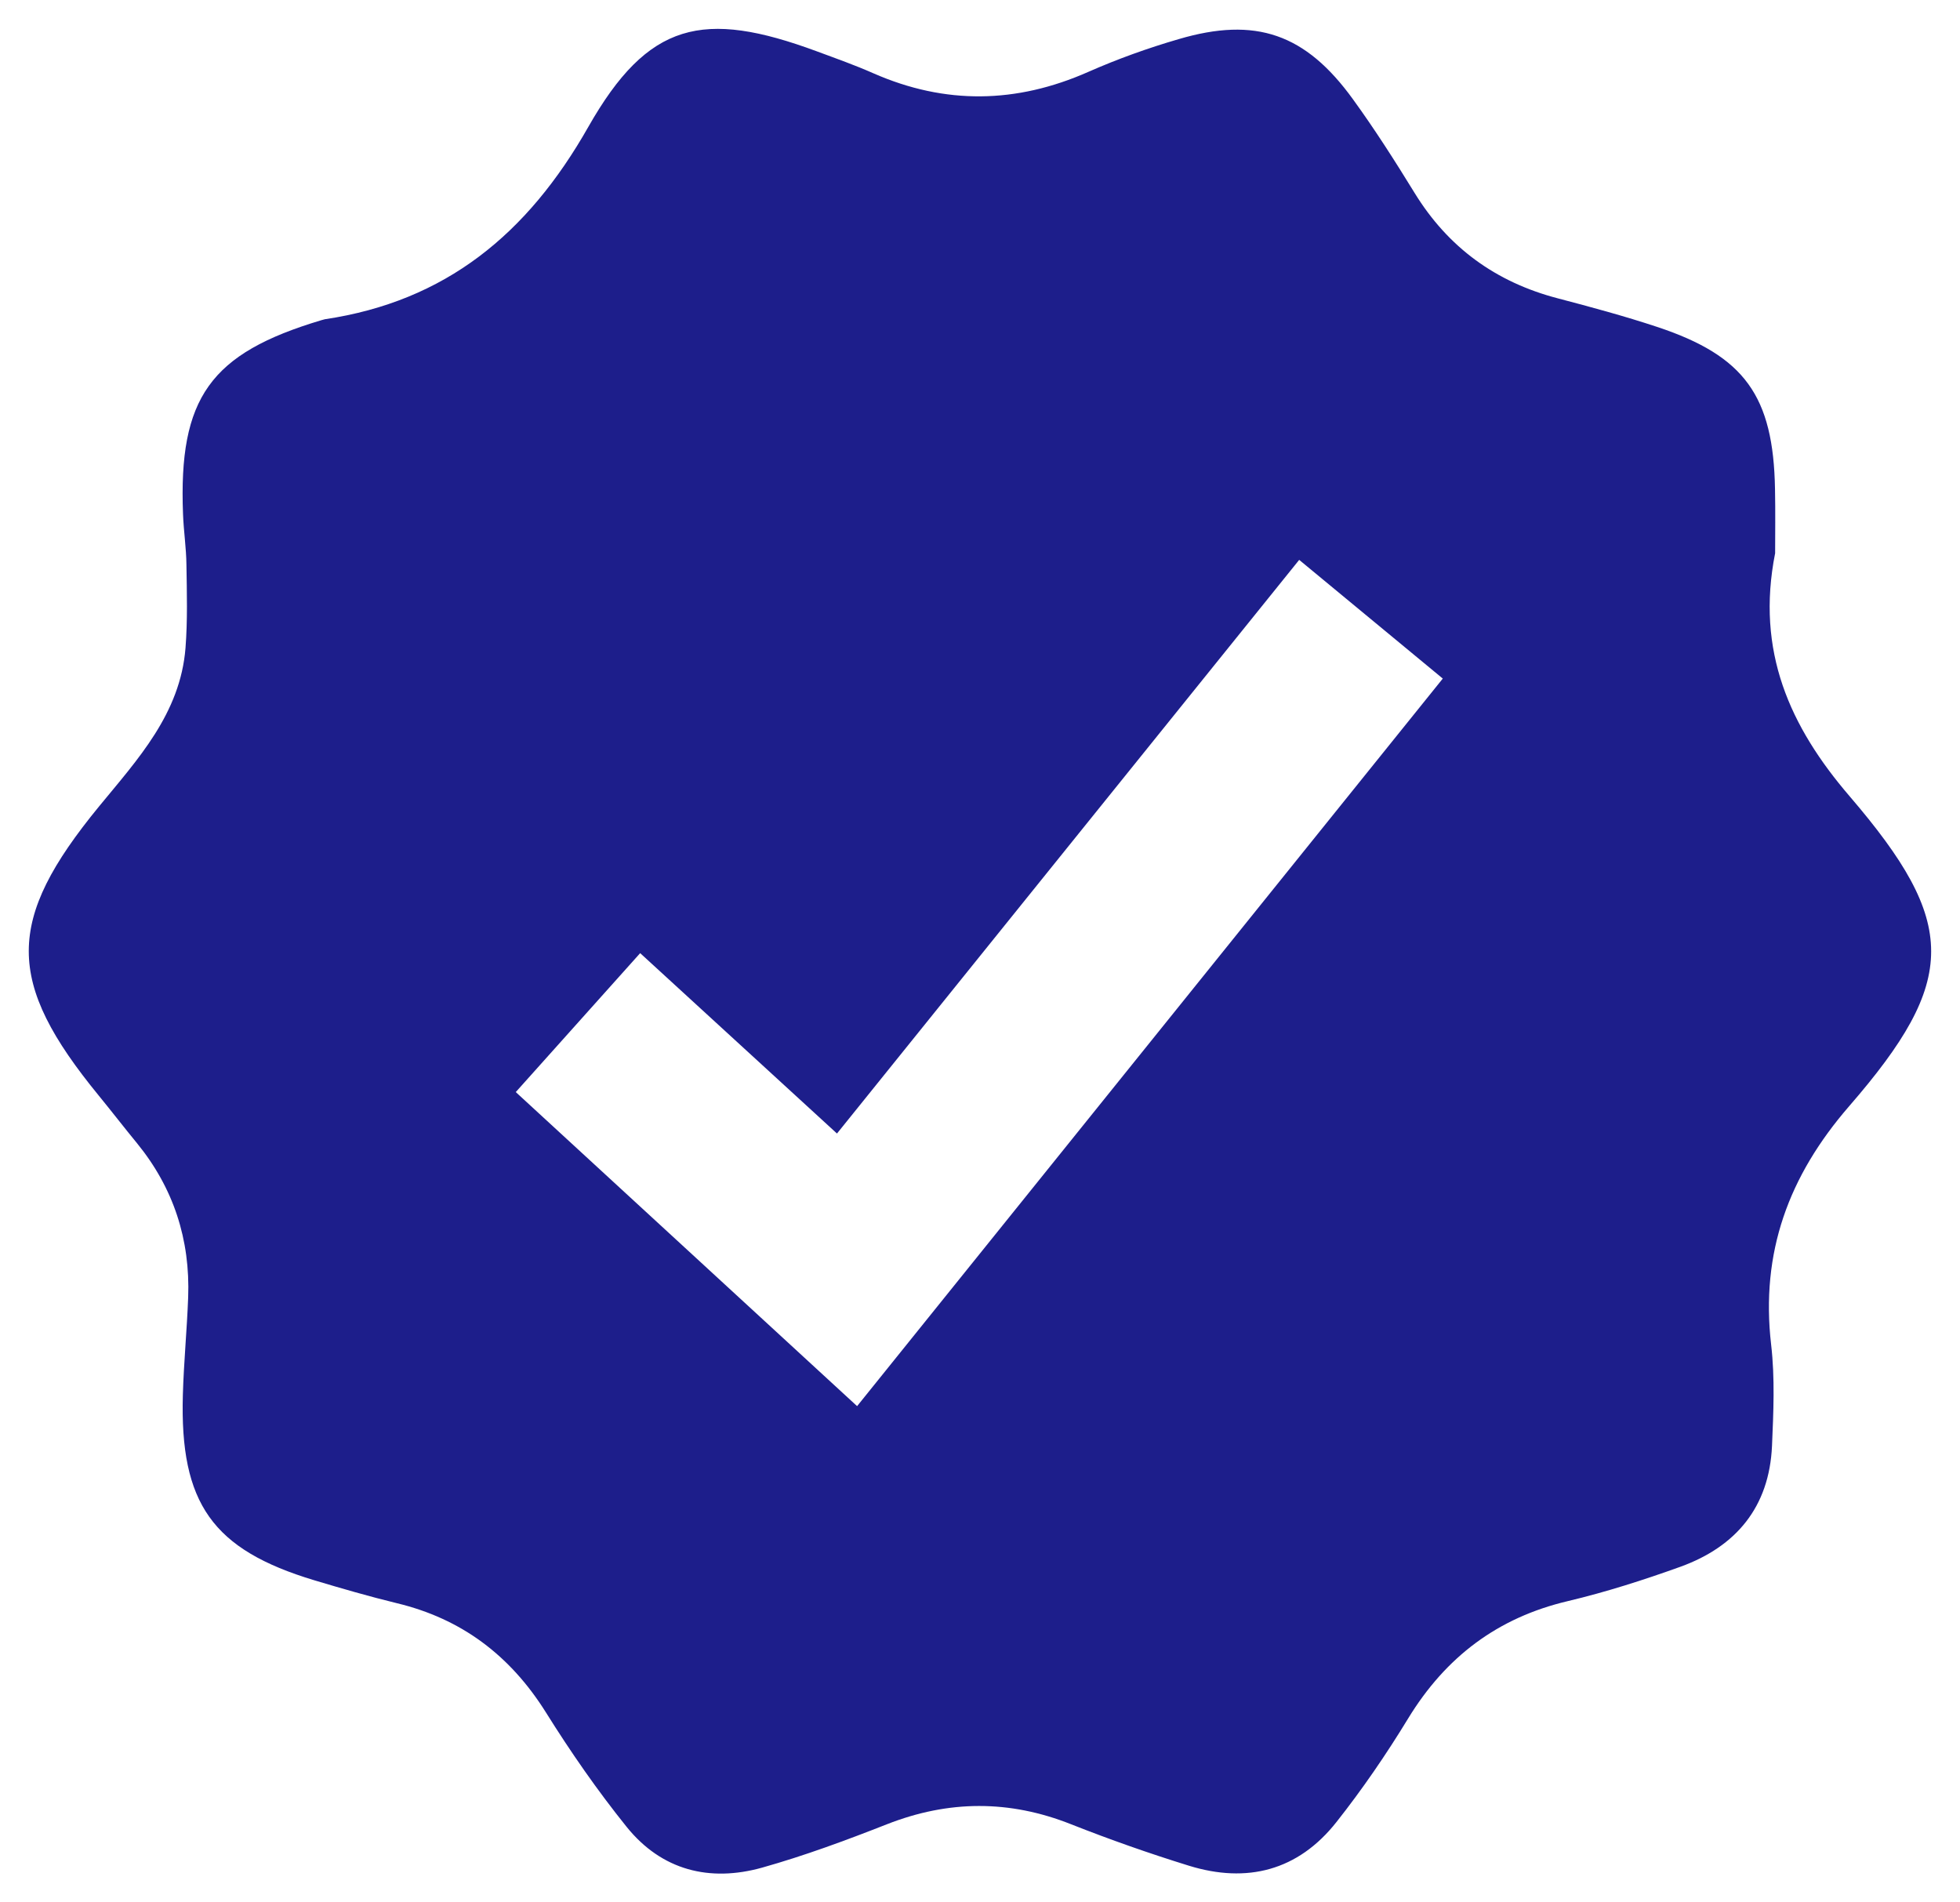 <svg width="34" height="33" viewBox="0 0 34 33" fill="none" xmlns="http://www.w3.org/2000/svg">
<g clip-path="url(#clip0_1_736)">
<path d="M32.084 13.811C31.049 12.605 30.456 11.298 30.793 9.597C30.793 9.279 30.799 8.882 30.791 8.485C30.763 6.87 30.264 6.174 28.747 5.671C28.179 5.483 27.602 5.327 27.022 5.175C25.952 4.895 25.122 4.297 24.536 3.342C24.198 2.792 23.85 2.246 23.472 1.725C22.648 0.584 21.782 0.285 20.446 0.679C19.912 0.834 19.384 1.024 18.874 1.249C17.632 1.797 16.399 1.819 15.152 1.272C14.831 1.13 14.5 1.013 14.171 0.891C12.198 0.161 11.242 0.378 10.205 2.202C9.15 4.062 7.729 5.226 5.635 5.538C5.616 5.542 5.596 5.548 5.576 5.554C3.646 6.13 3.095 6.9 3.175 8.921C3.186 9.214 3.231 9.506 3.234 9.798C3.242 10.278 3.255 10.762 3.218 11.239C3.128 12.379 2.39 13.17 1.718 13.989C0.095 15.968 0.092 17.026 1.714 19.006C1.938 19.28 2.154 19.56 2.379 19.834C3.011 20.61 3.301 21.503 3.264 22.505C3.243 23.07 3.188 23.633 3.172 24.198C3.118 26.08 3.687 26.881 5.453 27.413C5.927 27.555 6.403 27.693 6.883 27.81C8.007 28.08 8.85 28.716 9.47 29.705C9.899 30.391 10.363 31.06 10.87 31.69C11.479 32.446 12.311 32.652 13.222 32.397C13.954 32.191 14.673 31.925 15.383 31.646C16.455 31.225 17.509 31.22 18.58 31.645C19.251 31.91 19.935 32.151 20.624 32.364C21.63 32.675 22.517 32.451 23.183 31.607C23.633 31.038 24.047 30.433 24.425 29.813C25.079 28.74 25.983 28.06 27.198 27.774C27.859 27.617 28.511 27.408 29.151 27.178C30.114 26.829 30.692 26.144 30.739 25.08C30.764 24.497 30.791 23.906 30.724 23.328C30.538 21.725 31.027 20.4 32.077 19.189C33.976 17.001 33.969 16.008 32.084 13.811ZM14.868 24.392C12.897 22.578 10.95 20.787 8.947 18.944C9.663 18.143 10.362 17.363 11.105 16.534C12.243 17.578 13.355 18.596 14.519 19.663C17.183 16.358 19.835 13.063 22.537 9.712C23.38 10.408 24.177 11.067 25.028 11.771C21.647 15.971 18.288 20.144 14.868 24.392Z" fill="#1D1E8B"/>
</g>
<defs>
<clipPath id="clip0_1_736">
<rect width="33" height="32" fill="white" transform="translate(0.5 0.5)"/>
</clipPath>
</defs>
</svg>
